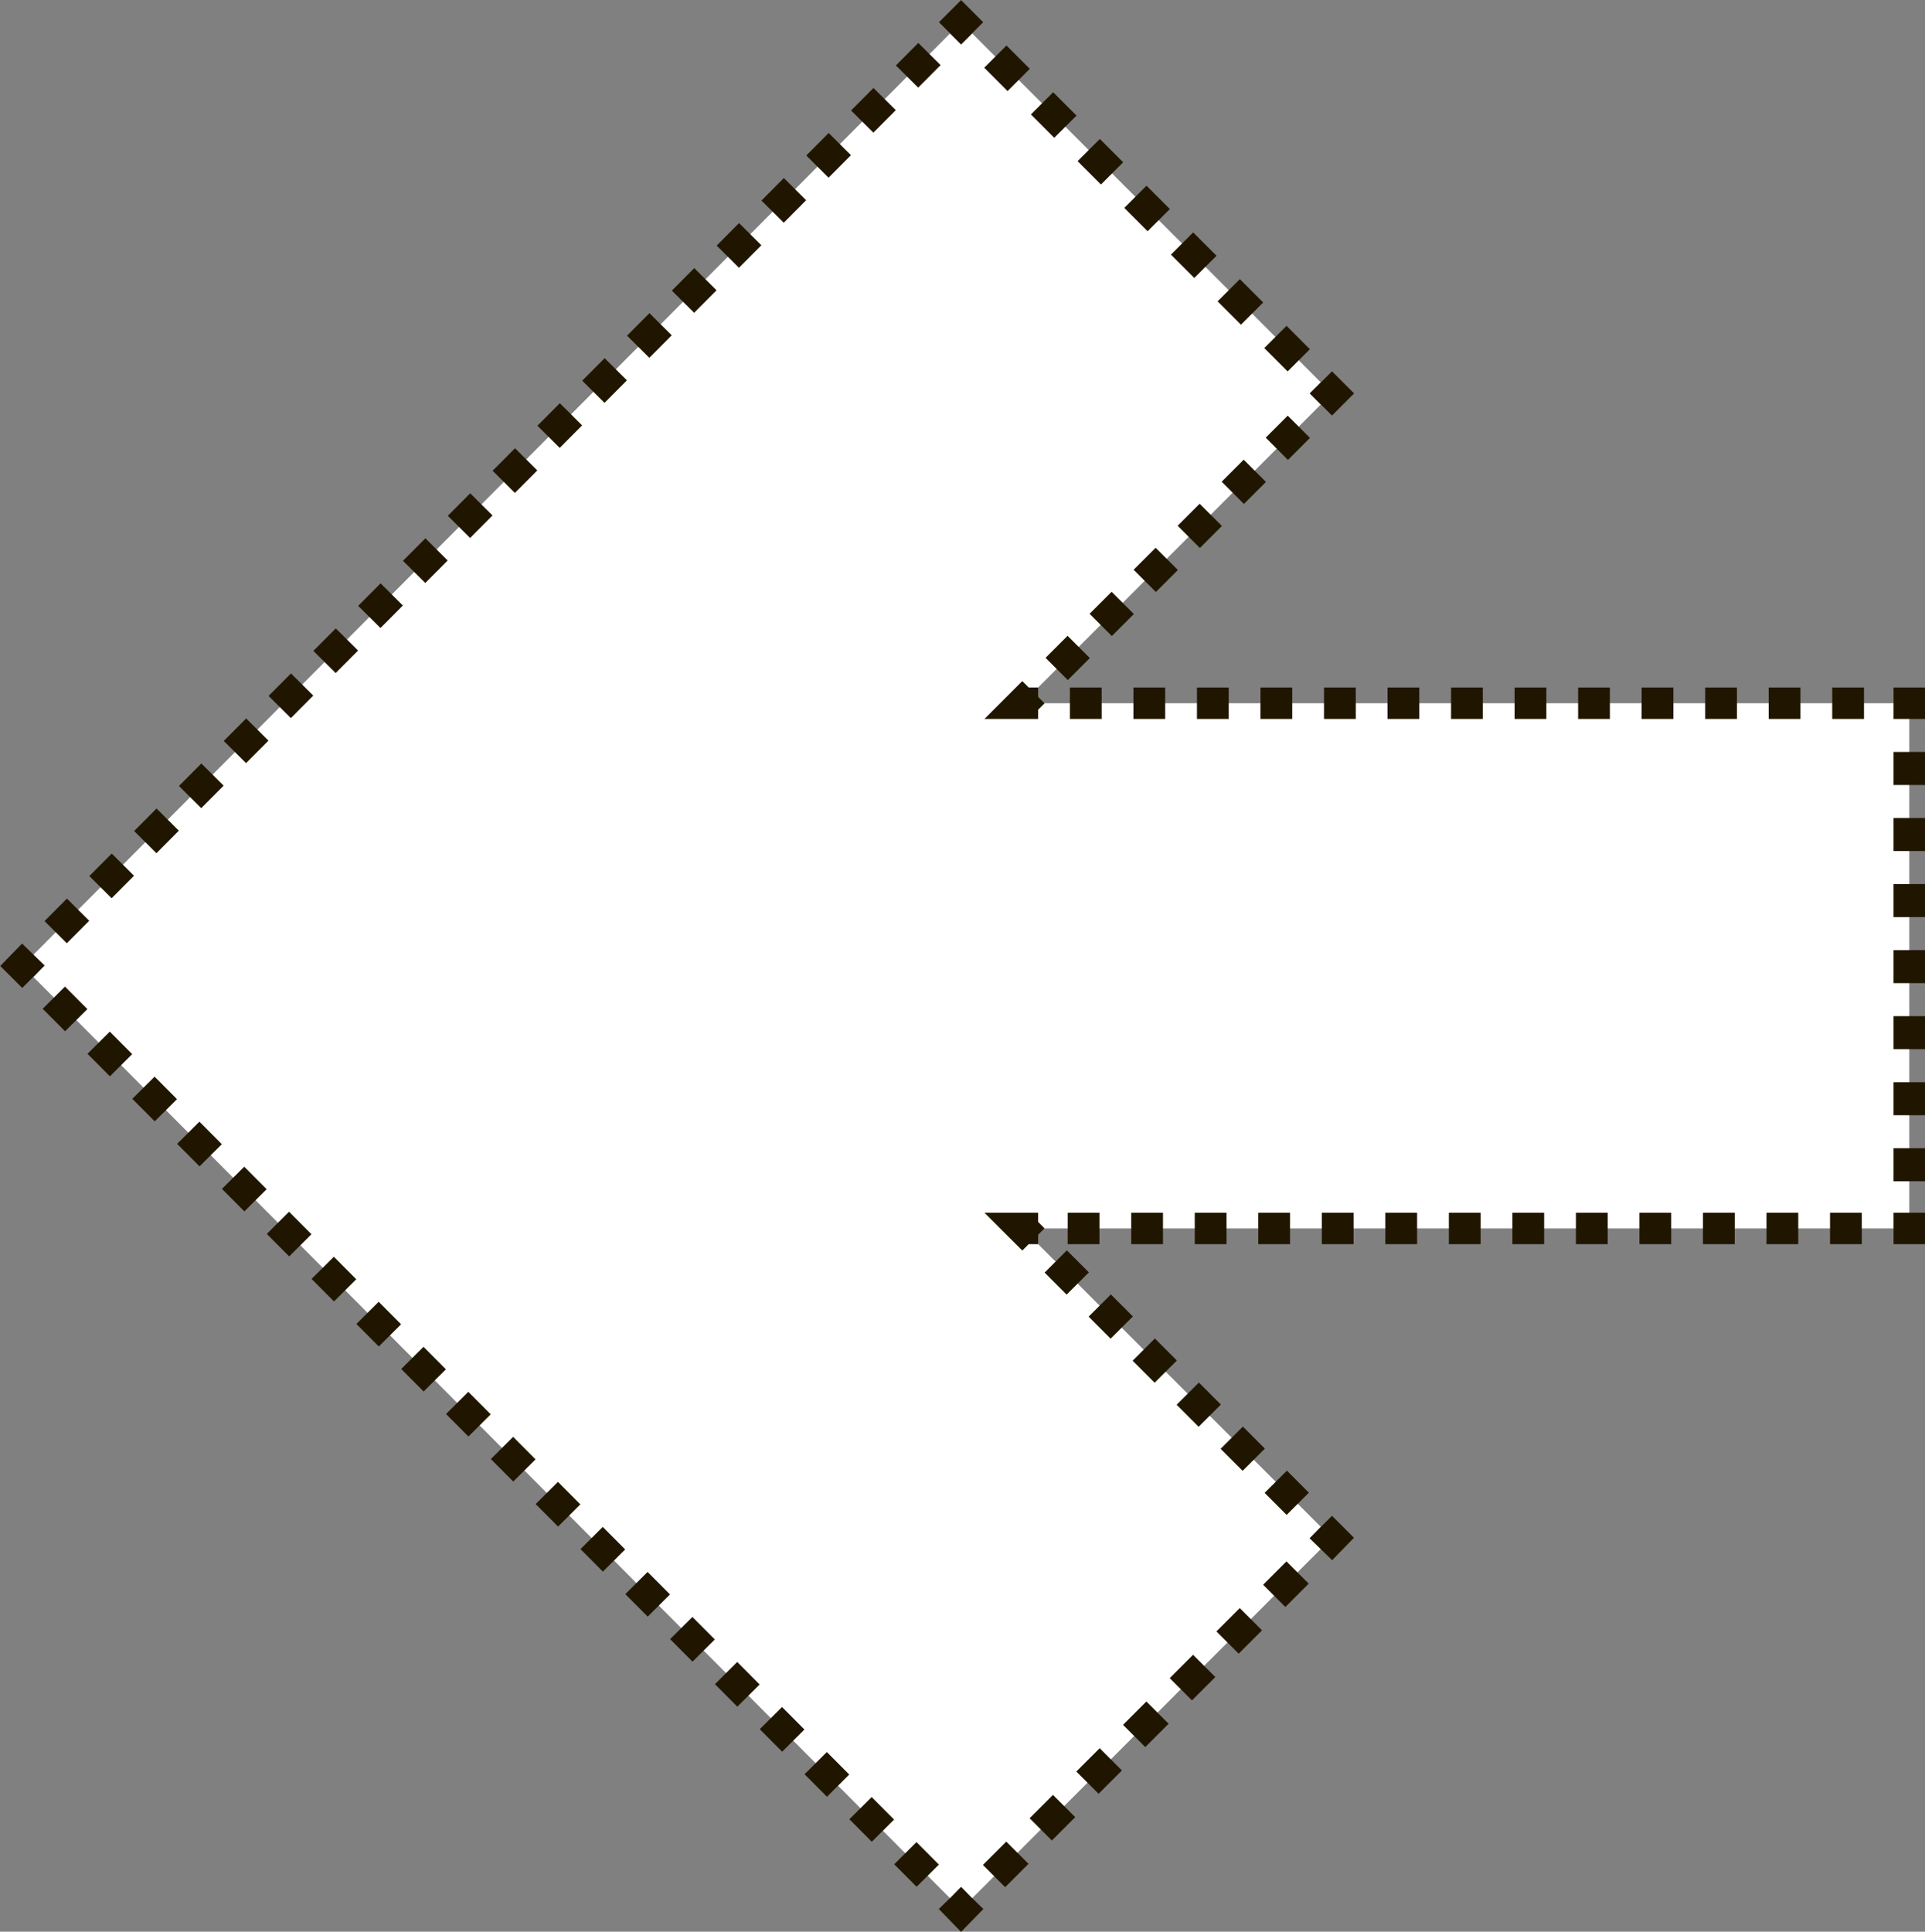 <?xml version="1.0" encoding="UTF-8"?> <svg xmlns="http://www.w3.org/2000/svg" id="Layer_2" data-name="Layer 2" viewBox="0 0 61.21 61.42"><rect x="0" y="0" width="61.21" height="61.42" fill="#808080" stroke="none"/><defs><style> .cls-1 { stroke-dasharray: 0 0 .99 .99; } .cls-1, .cls-2, .cls-3, .cls-4, .cls-5, .cls-6, .cls-7, .cls-8 { fill: none; stroke: #201600; stroke-miterlimit: 10; } .cls-2 { stroke-dasharray: 0 0 1.01 1.01; } .cls-3 { stroke-dasharray: 0 0 1.01 1.01; } .cls-4 { stroke-dasharray: 0 0 1.01 1.01; } .cls-9 { fill: #fff; stroke-width: 0px; } .cls-6 { stroke-dasharray: 0 0 1.05 1.05; } .cls-7 { stroke-dasharray: 0 0 1.05 1.05; } .cls-8 { stroke-dasharray: 0 0 .99 .99; } </style></defs><g id="Layer_1-2" data-name="Layer 1"><g><polygon class="cls-9" points=".71 30.71 30.56 .71 42.35 12.51 32.51 22.36 60.71 22.36 60.71 39.06 32.51 39.06 42.35 48.9 30.56 60.71 .71 30.71"></polygon><g><polyline class="cls-5" points="1.06 31.06 .71 30.71 1.06 30.35"></polyline><line class="cls-2" x1="1.77" y1="29.64" x2="29.85" y2="1.42"></line><polyline class="cls-5" points="30.21 1.06 30.56 .71 30.91 1.06"></polyline><line class="cls-6" x1="31.65" y1="1.8" x2="41.63" y2="11.79"></line><polyline class="cls-5" points="42 12.16 42.35 12.51 42 12.86"></polyline><line class="cls-1" x1="41.3" y1="13.57" x2="33.21" y2="21.66"></line><polyline class="cls-5" points="32.86 22.01 32.51 22.36 33.01 22.36"></polyline><line class="cls-4" x1="34.02" y1="22.36" x2="59.7" y2="22.36"></line><polyline class="cls-5" points="60.21 22.36 60.71 22.36 60.71 22.86"></polyline><line class="cls-7" x1="60.71" y1="23.91" x2="60.71" y2="38.03"></line><polyline class="cls-5" points="60.71 38.56 60.71 39.06 60.21 39.06"></polyline><line class="cls-3" x1="59.2" y1="39.06" x2="33.51" y2="39.06"></line><polyline class="cls-5" points="33.01 39.06 32.51 39.06 32.86 39.41"></polyline><line class="cls-8" x1="33.57" y1="40.11" x2="41.65" y2="48.2"></line><polyline class="cls-5" points="42 48.55 42.35 48.9 42 49.26"></polyline><line class="cls-6" x1="41.26" y1="50" x2="31.28" y2="59.98"></line><polyline class="cls-5" points="30.91 60.35 30.56 60.71 30.21 60.35"></polyline><line class="cls-2" x1="29.5" y1="59.64" x2="1.41" y2="31.42"></line></g></g></g></svg> 